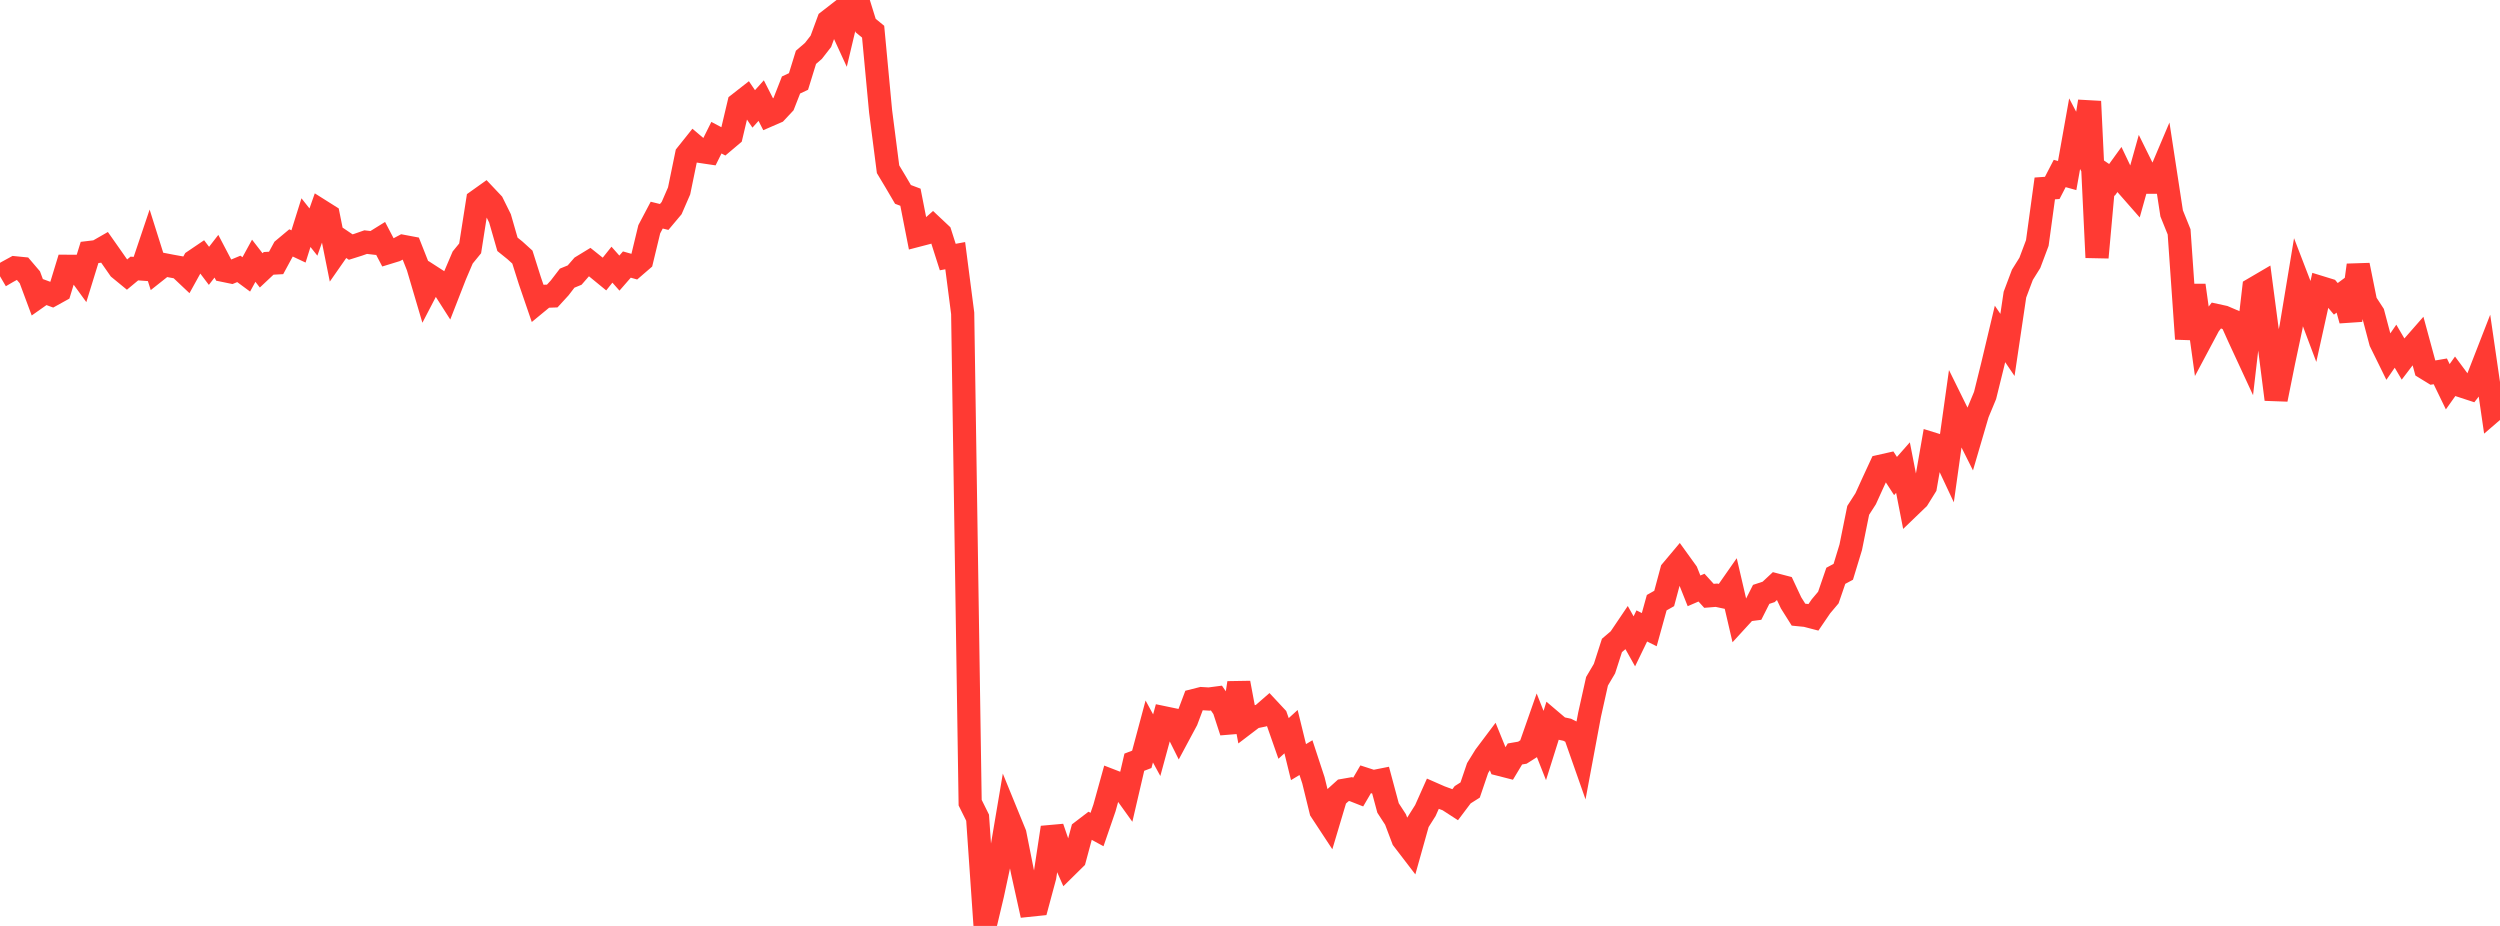 <?xml version="1.0" standalone="no"?>
<!DOCTYPE svg PUBLIC "-//W3C//DTD SVG 1.1//EN" "http://www.w3.org/Graphics/SVG/1.1/DTD/svg11.dtd">

<svg width="135" height="50" viewBox="0 0 135 50" preserveAspectRatio="none" 
  xmlns="http://www.w3.org/2000/svg"
  xmlns:xlink="http://www.w3.org/1999/xlink">


<polyline points="0.0, 14.917 0.403, 14.681 0.806, 14.461 1.209, 14.501 1.612, 14.974 2.015, 16.058 2.418, 15.774 2.821, 15.923 3.224, 15.7 3.627, 14.379 4.03, 14.381 4.433, 14.936 4.836, 13.632 5.239, 13.584 5.642, 13.353 6.045, 13.926 6.448, 14.504 6.851, 14.835 7.254, 14.5 7.657, 14.529 8.06, 13.333 8.463, 14.612 8.866, 14.293 9.269, 14.371 9.672, 14.444 10.075, 14.824 10.478, 14.096 10.881, 13.823 11.284, 14.356 11.687, 13.836 12.09, 14.605 12.493, 14.688 12.896, 14.52 13.299, 14.817 13.701, 14.08 14.104, 14.6 14.507, 14.221 14.91, 14.199 15.313, 13.455 15.716, 13.118 16.119, 13.308 16.522, 12.022 16.925, 12.531 17.328, 11.387 17.731, 11.641 18.134, 13.648 18.537, 13.07 18.94, 13.342 19.343, 13.215 19.746, 13.074 20.149, 13.121 20.552, 12.871 20.955, 13.641 21.358, 13.517 21.761, 13.303 22.164, 13.379 22.567, 14.399 22.97, 15.765 23.373, 14.99 23.776, 15.25 24.179, 15.881 24.582, 14.848 24.985, 13.905 25.388, 13.411 25.791, 10.839 26.194, 10.552 26.597, 10.978 27.0, 11.792 27.403, 13.193 27.806, 13.518 28.209, 13.883 28.612, 15.156 29.015, 16.332 29.418, 16 29.821, 15.985 30.224, 15.545 30.627, 15.02 31.03, 14.855 31.433, 14.392 31.836, 14.146 32.239, 14.468 32.642, 14.798 33.045, 14.293 33.448, 14.748 33.851, 14.286 34.254, 14.4 34.657, 14.052 35.06, 12.381 35.463, 11.617 35.866, 11.716 36.269, 11.236 36.672, 10.309 37.075, 8.348 37.478, 7.844 37.881, 8.185 38.284, 8.245 38.687, 7.435 39.09, 7.648 39.493, 7.308 39.896, 5.604 40.299, 5.289 40.701, 5.881 41.104, 5.432 41.507, 6.223 41.91, 6.048 42.313, 5.617 42.716, 4.589 43.119, 4.4 43.522, 3.096 43.925, 2.749 44.328, 2.23 44.731, 1.135 45.134, 0.822 45.537, 1.699 45.94, 0.0 46.343, 0.085 46.746, 1.381 47.149, 1.711 47.552, 6.008 47.955, 9.139 48.358, 9.811 48.761, 10.498 49.164, 10.65 49.567, 12.702 49.97, 12.597 50.373, 12.239 50.776, 12.618 51.179, 13.881 51.582, 13.806 51.985, 16.918 52.388, 43.343 52.791, 44.156 53.194, 50.0 53.597, 48.304 54.0, 46.426 54.403, 44.041 54.806, 45.027 55.209, 47.058 55.612, 48.88 56.015, 48.838 56.418, 47.342 56.821, 44.686 57.224, 45.863 57.627, 46.776 58.03, 46.379 58.433, 44.883 58.836, 44.575 59.239, 44.795 59.642, 43.626 60.045, 42.172 60.448, 42.328 60.851, 42.89 61.254, 41.159 61.657, 41.004 62.06, 39.5 62.463, 40.24 62.866, 38.76 63.269, 38.844 63.672, 39.651 64.075, 38.899 64.478, 37.826 64.881, 37.724 65.284, 37.748 65.687, 37.695 66.09, 38.282 66.493, 39.518 66.896, 36.876 67.299, 39.034 67.701, 38.728 68.104, 38.644 68.507, 38.293 68.91, 38.725 69.313, 39.876 69.716, 39.509 70.119, 41.154 70.522, 40.912 70.925, 42.138 71.328, 43.782 71.731, 44.395 72.134, 43.045 72.537, 42.681 72.94, 42.611 73.343, 42.77 73.746, 42.081 74.149, 42.211 74.552, 42.131 74.955, 43.631 75.358, 44.252 75.761, 45.318 76.164, 45.844 76.567, 44.407 76.97, 43.768 77.373, 42.865 77.776, 43.042 78.179, 43.19 78.582, 43.451 78.985, 42.916 79.388, 42.661 79.791, 41.476 80.194, 40.824 80.597, 40.288 81.0, 41.282 81.403, 41.385 81.806, 40.714 82.209, 40.645 82.612, 40.389 83.015, 39.238 83.418, 40.258 83.821, 38.978 84.224, 39.32 84.627, 39.406 85.03, 39.608 85.433, 40.755 85.836, 38.598 86.239, 36.789 86.642, 36.106 87.045, 34.854 87.448, 34.511 87.851, 33.914 88.254, 34.633 88.657, 33.801 89.06, 34.001 89.463, 32.545 89.866, 32.317 90.269, 30.817 90.672, 30.337 91.075, 30.896 91.478, 31.906 91.881, 31.732 92.284, 32.175 92.687, 32.142 93.09, 32.228 93.493, 31.651 93.896, 33.385 94.299, 32.945 94.701, 32.893 95.104, 32.096 95.507, 31.963 95.91, 31.587 96.313, 31.692 96.716, 32.551 97.119, 33.192 97.522, 33.232 97.925, 33.337 98.328, 32.745 98.731, 32.267 99.134, 31.093 99.537, 30.877 99.94, 29.553 100.343, 27.559 100.746, 26.932 101.149, 26.045 101.552, 25.174 101.955, 25.083 102.358, 25.705 102.761, 25.249 103.164, 27.316 103.567, 26.928 103.97, 26.279 104.373, 23.974 104.776, 24.099 105.179, 24.957 105.582, 22.079 105.985, 22.896 106.388, 23.701 106.791, 22.326 107.194, 21.355 107.597, 19.726 108.0, 18.032 108.403, 18.626 108.806, 15.911 109.209, 14.839 109.612, 14.194 110.015, 13.121 110.418, 10.175 110.821, 10.147 111.224, 9.368 111.627, 9.48 112.03, 7.22 112.433, 7.988 112.836, 5.477 113.239, 13.904 113.642, 9.441 114.045, 9.715 114.448, 9.157 114.851, 10.004 115.254, 10.463 115.657, 9.024 116.06, 9.84 116.463, 9.84 116.866, 8.889 117.269, 11.523 117.672, 12.521 118.075, 18.3 118.478, 15.407 118.881, 18.311 119.284, 17.554 119.687, 17.034 120.09, 17.122 120.493, 17.295 120.896, 18.193 121.299, 19.063 121.701, 15.59 122.104, 15.354 122.507, 18.413 122.91, 21.567 123.313, 19.562 123.716, 17.664 124.119, 15.231 124.522, 16.279 124.925, 17.352 125.328, 15.53 125.731, 15.654 126.134, 16.137 126.537, 15.839 126.94, 17.299 127.343, 14.317 127.746, 16.319 128.149, 16.938 128.552, 18.46 128.955, 19.279 129.358, 18.695 129.761, 19.381 130.164, 18.852 130.567, 18.392 130.97, 19.875 131.373, 20.122 131.776, 20.053 132.179, 20.884 132.582, 20.316 132.985, 20.859 133.388, 20.991 133.791, 20.467 134.194, 19.431 134.597, 22.201 135.0, 21.854" fill="none" stroke="#ff3a33" stroke-width="1.25"/>

</svg>